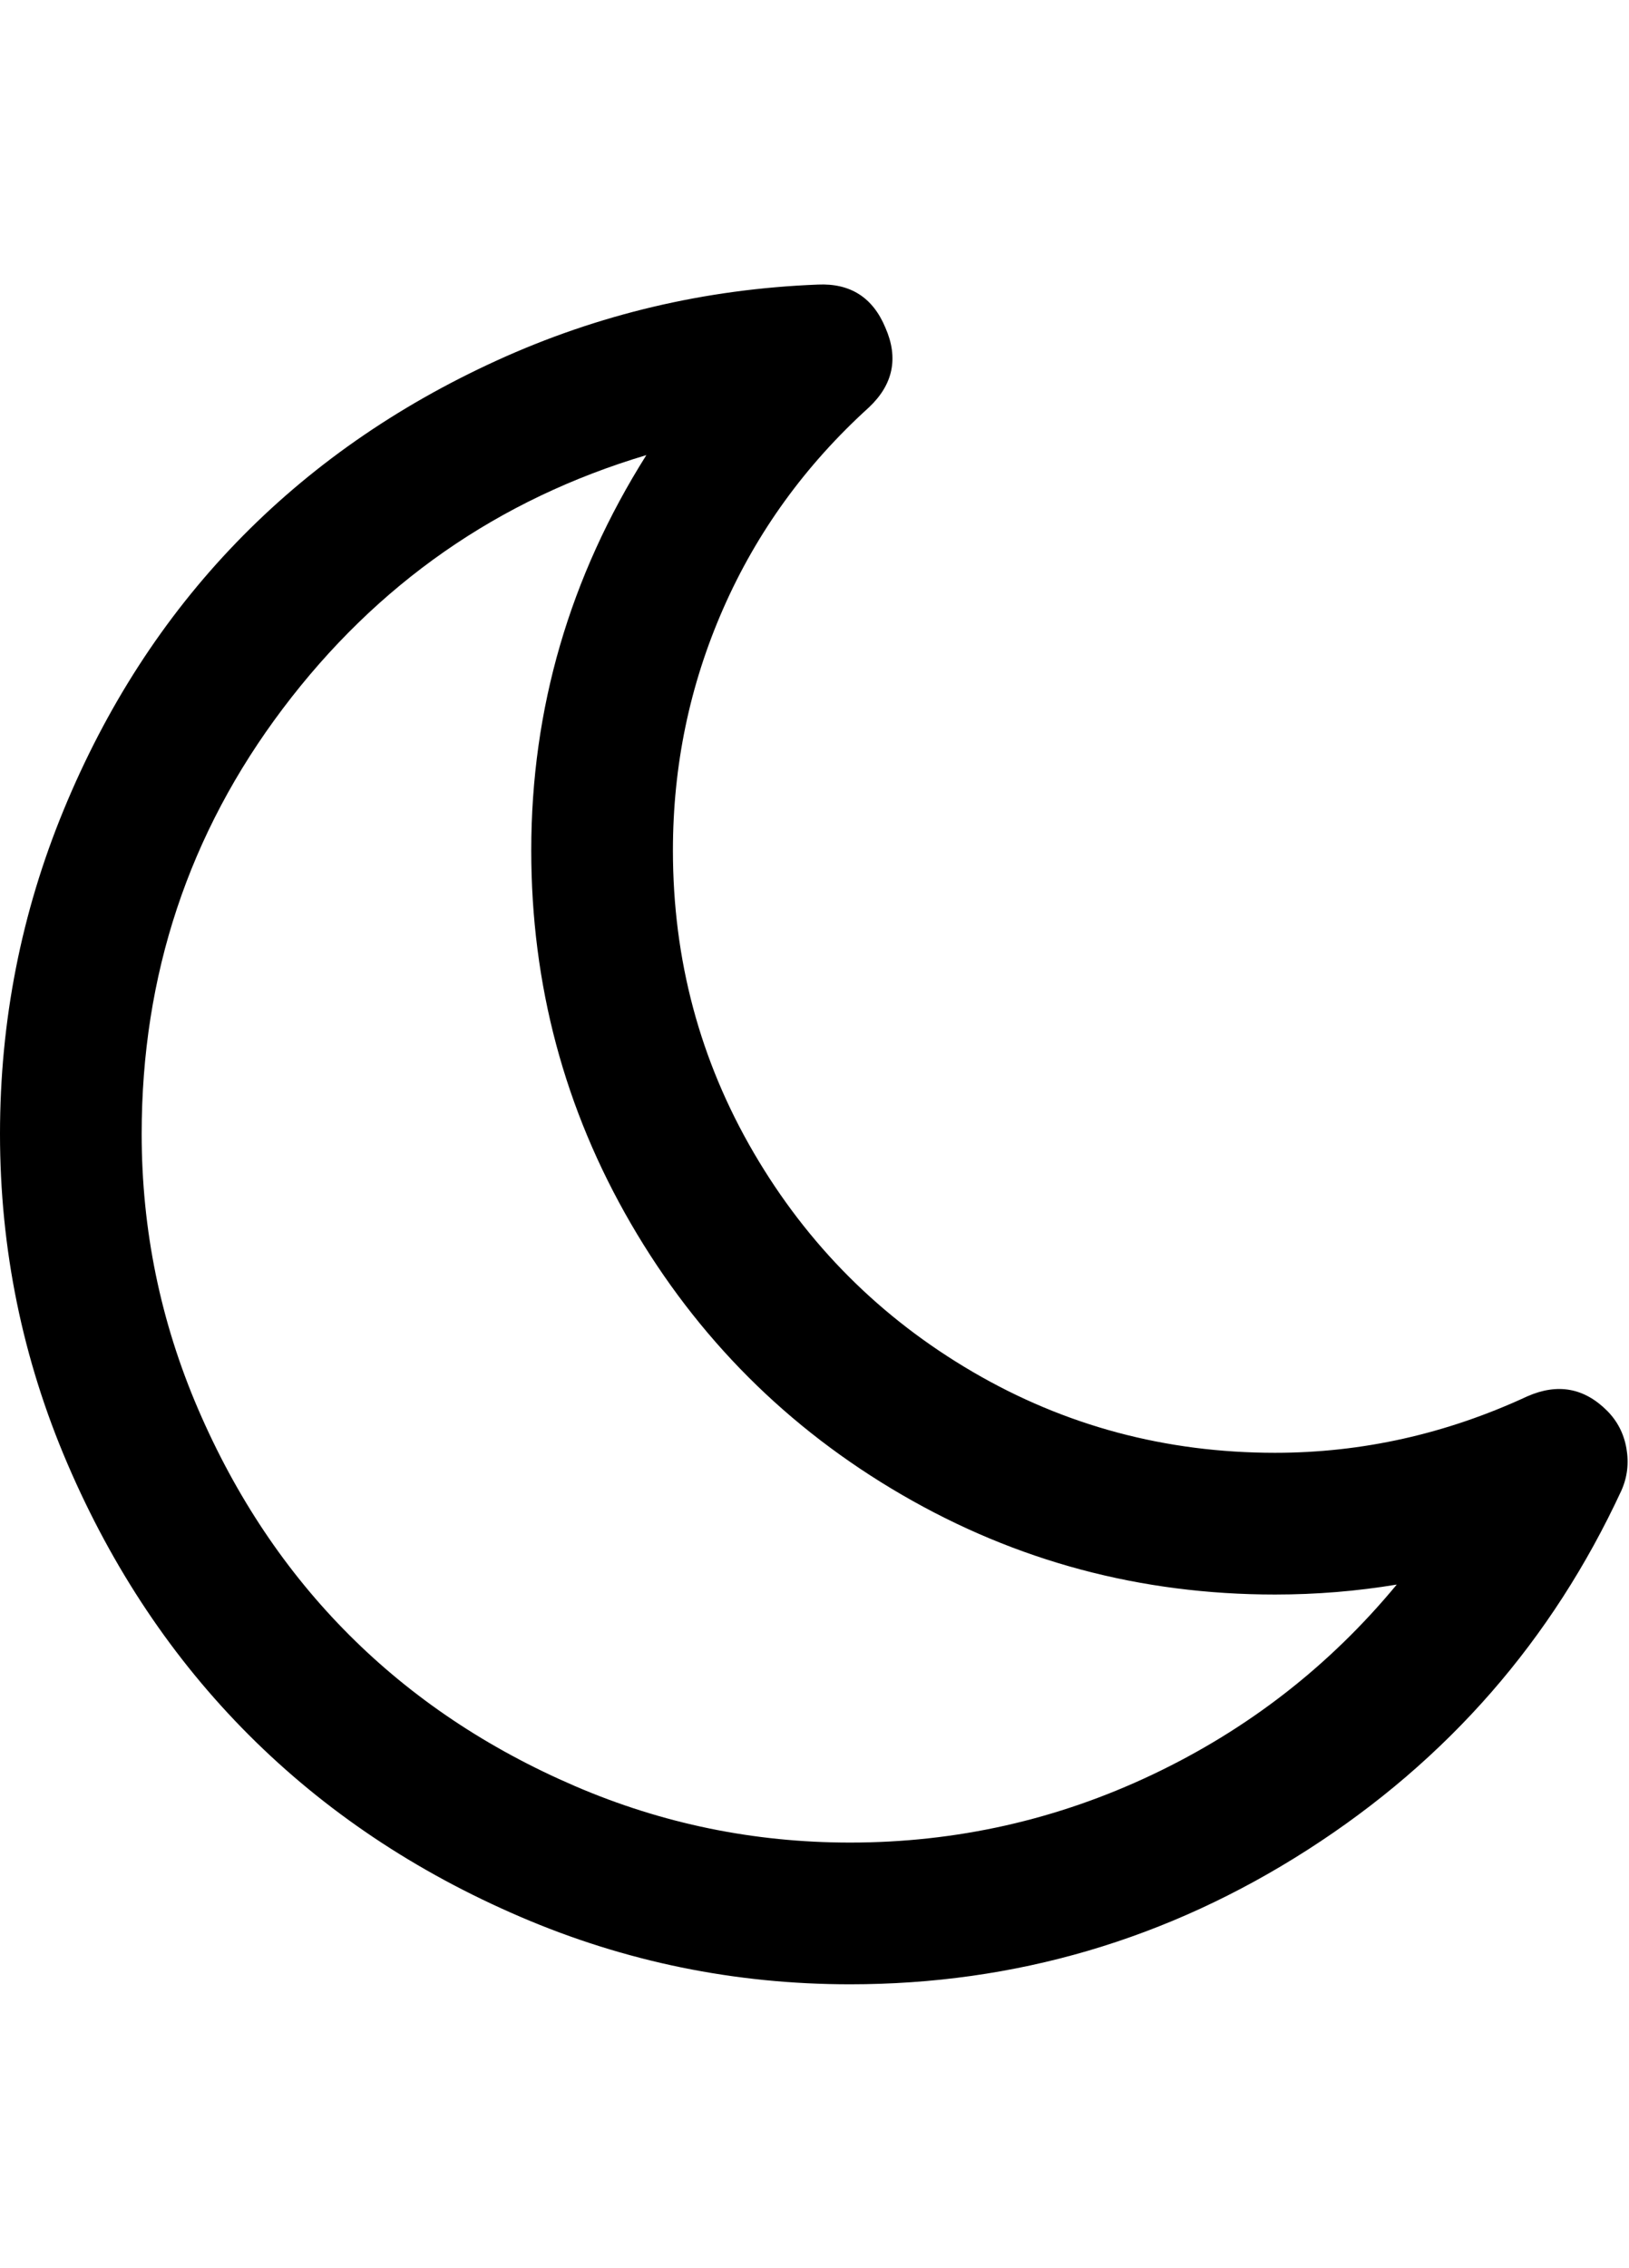 <?xml version="1.0" ?><svg contentScriptType="text/ecmascript" contentStyleType="text/css" enable-background="new 0 0 2048 2048" height="2048px" id="Layer_1" preserveAspectRatio="xMidYMid meet" version="1.1" viewBox="0.0 0 1471.833 2048" width="1471.833px" xml:space="preserve" xmlns="http://www.w3.org/2000/svg" xmlns:xlink="http://www.w3.org/1999/xlink" zoomAndPan="magnify"><path d="M1262,1431c-36,6-72.667,9-110,9c-121.333,0-233.667-30-337-90s-185-141.667-245-245s-90-215.667-90-337  c0-128,34.667-247,104-357c-134,40-243.5,116.333-328.5,229S128,880.667,128,1024c0,86.667,17,169.5,51,248.5s79.5,147,136.5,204  s125,102.5,204,136.5s161.833,51,248.5,51c96,0,187.167-20.5,273.5-61.5S1201.333,1504.333,1262,1431z M1465,1346  c-62.667,135.333-157.167,243.5-283.5,324.5S917.333,1792,768,1792c-104,0-203.333-20.333-298-61s-176.333-95.333-245-164  s-123.333-150.333-164-245S0,1128,0,1024c0-102,19.167-199.5,57.5-292.5S147.833,558,213.5,490S357.667,367.167,449,325.5  S637,261,739,257c29.333-1.333,49.667,11.667,61,39c12,27.333,7,51.333-15,72c-57.333,52-101.167,112.5-131.5,181.5  S608,691.333,608,768c0,98.667,24.333,189.667,73,273s114.667,149.333,198,198s174.333,73,273,73c78.667,0,154.667-17,228-51  c27.333-12,51.333-7.667,72,13c9.333,9.333,15.167,20.667,17.5,34S1470.333,1334,1465,1346z"/></svg>